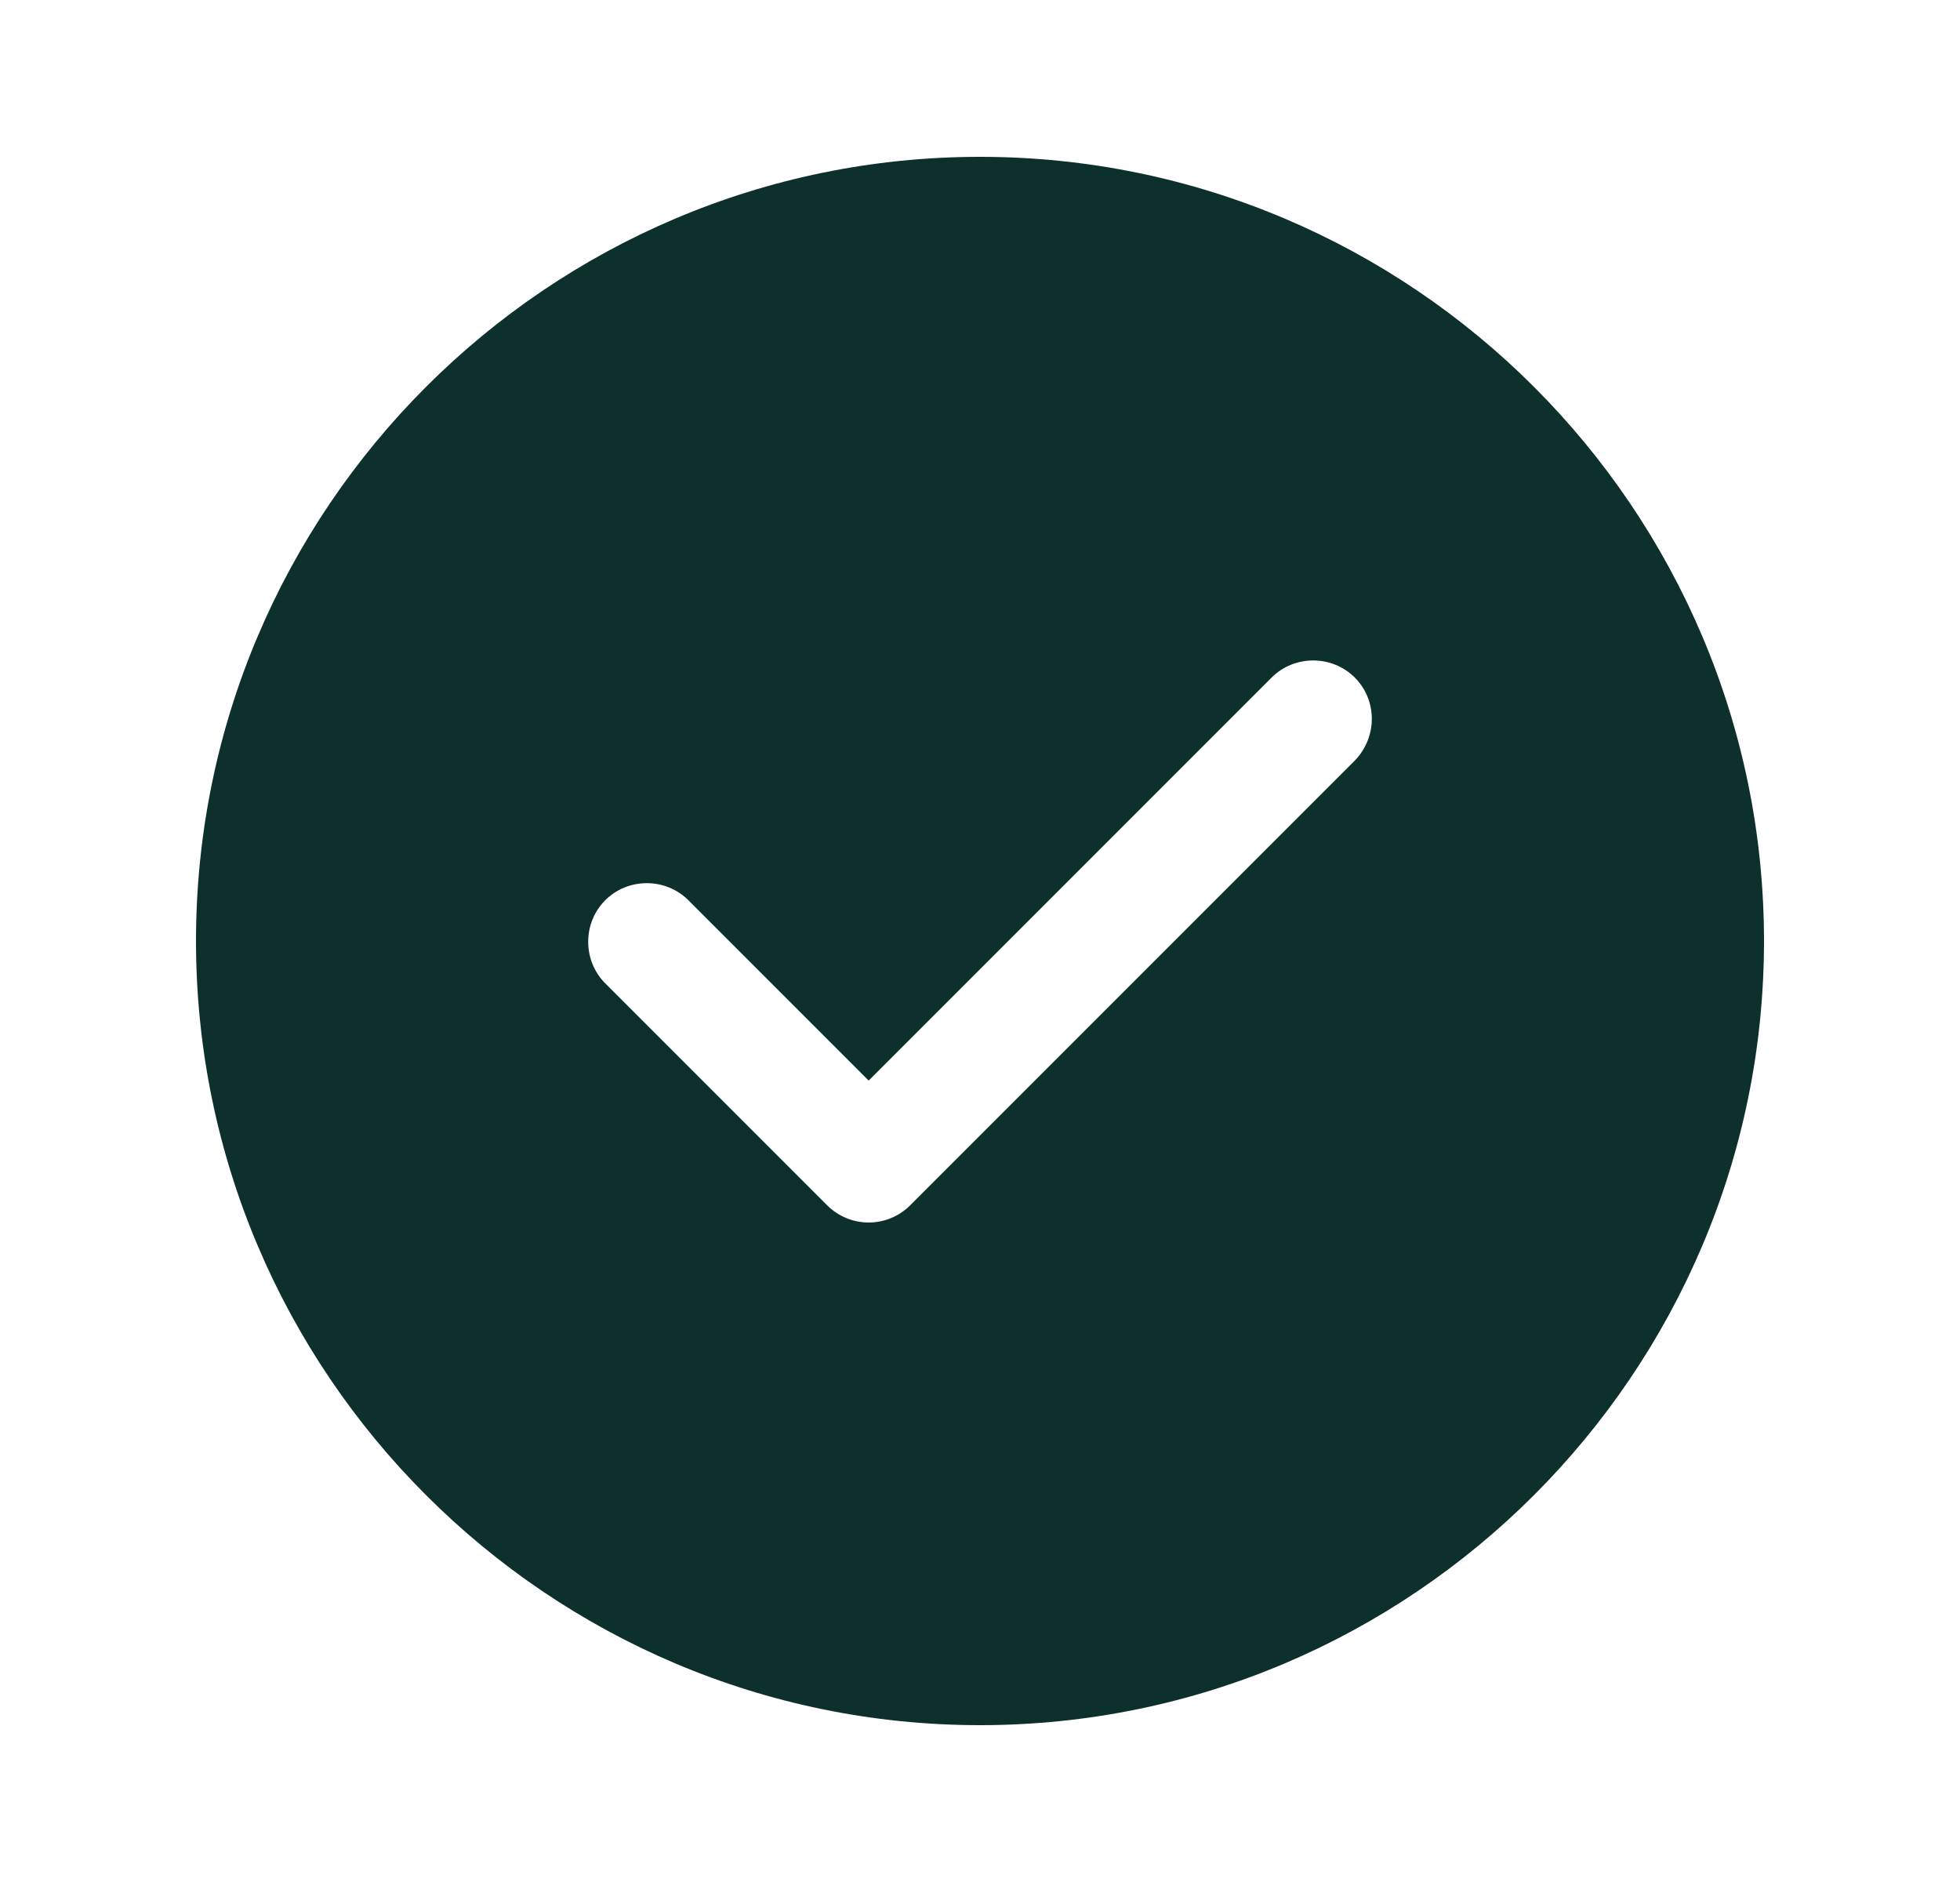 <svg width="25" height="24" viewBox="0 0 25 24" fill="none" xmlns="http://www.w3.org/2000/svg">
<path d="M12.5 2C6.99 2 2.5 6.49 2.5 12C2.5 17.51 6.99 22 12.5 22C18.01 22 22.5 17.51 22.5 12C22.5 6.49 18.01 2 12.5 2ZM17.28 9.7L11.61 15.37C11.47 15.51 11.28 15.59 11.08 15.59C10.88 15.59 10.69 15.51 10.55 15.37L7.72 12.54C7.43 12.25 7.43 11.77 7.72 11.48C8.01 11.19 8.49 11.19 8.78 11.48L11.08 13.78L16.22 8.64C16.51 8.35 16.99 8.35 17.28 8.64C17.57 8.93 17.57 9.4 17.28 9.7Z" fill="#0D302D"/>
</svg>

